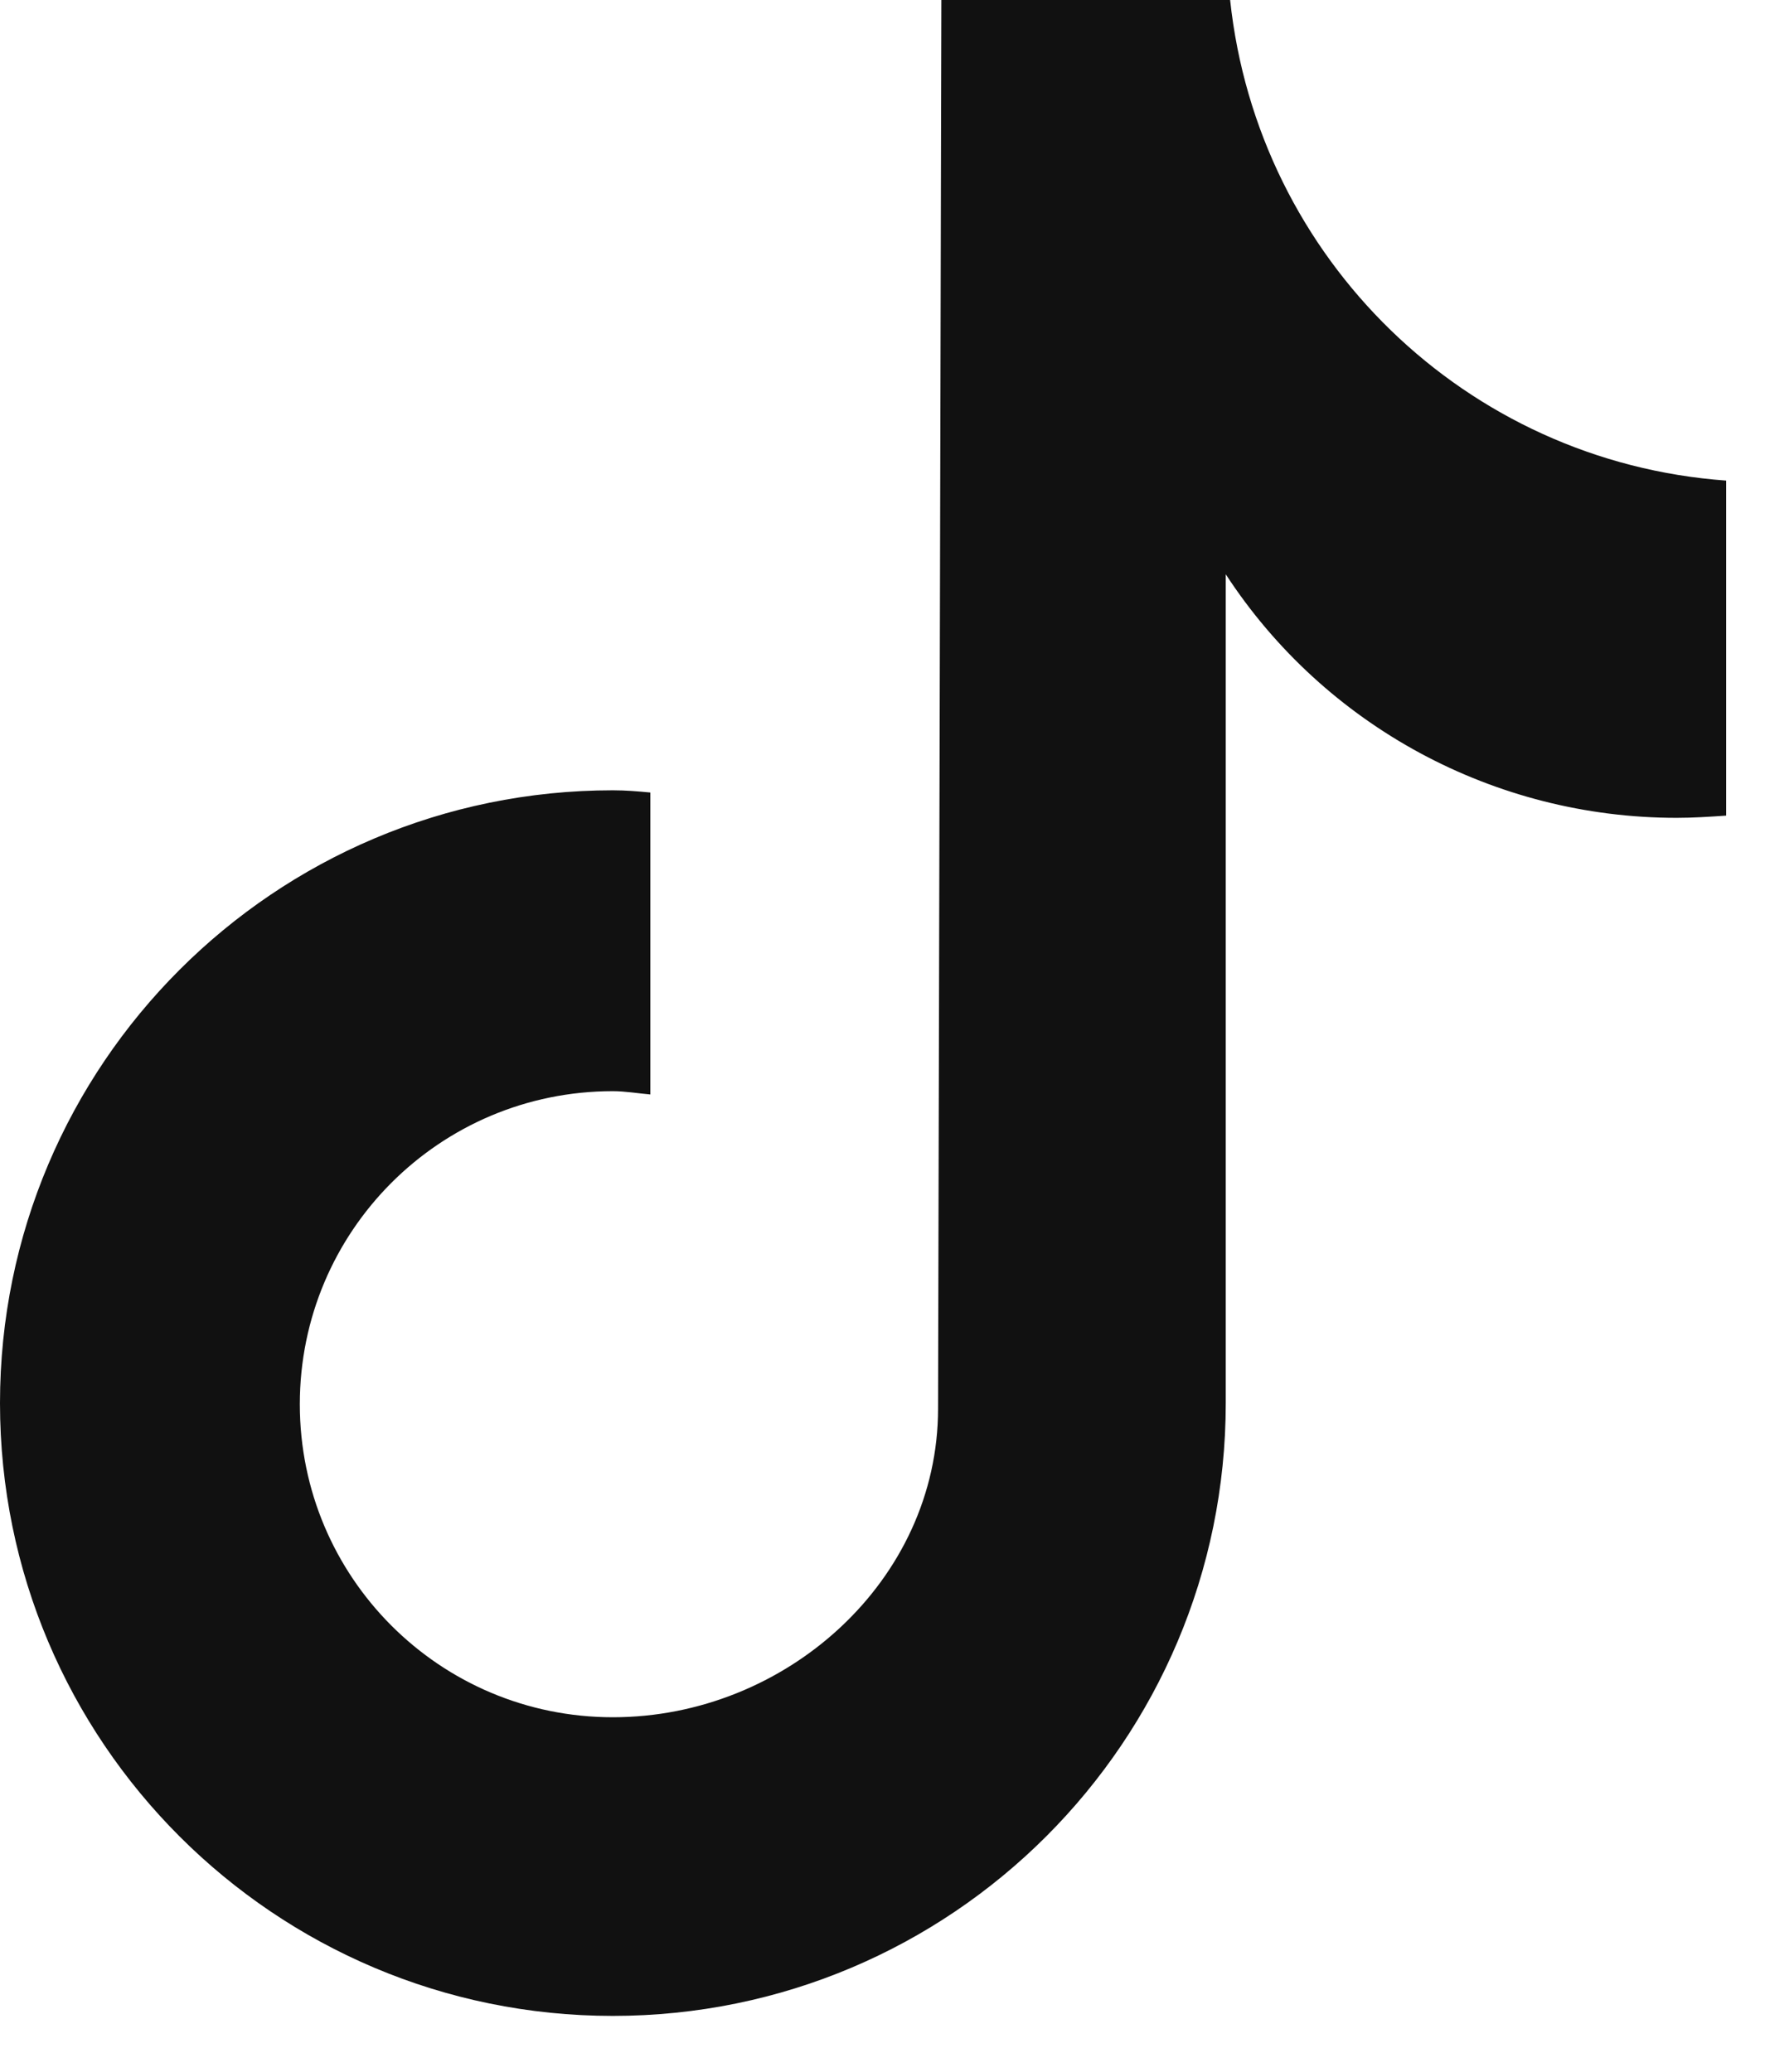 <svg preserveAspectRatio="none" width="100%" height="100%" overflow="visible" style="display: block;" viewBox="0 0 23 27" fill="none" xmlns="http://www.w3.org/2000/svg">
<path id="Vector" d="M22.494 10.629C22.278 10.644 22.063 10.658 21.848 10.658C19.477 10.658 17.265 9.466 15.973 7.484V18.285C15.973 22.695 12.396 26.271 7.986 26.271C3.577 26.271 0 22.695 0 18.285C0 13.876 3.577 10.299 7.986 10.299C8.159 10.299 8.317 10.313 8.475 10.328V14.263C8.317 14.249 8.144 14.22 7.986 14.22C5.731 14.22 3.907 16.044 3.907 18.3C3.907 20.555 5.731 22.379 7.986 22.379C10.241 22.379 12.224 20.598 12.224 18.357L12.267 0H16.03C16.389 3.376 19.104 6.018 22.494 6.263V10.644" fill="#111111"/>
</svg>
